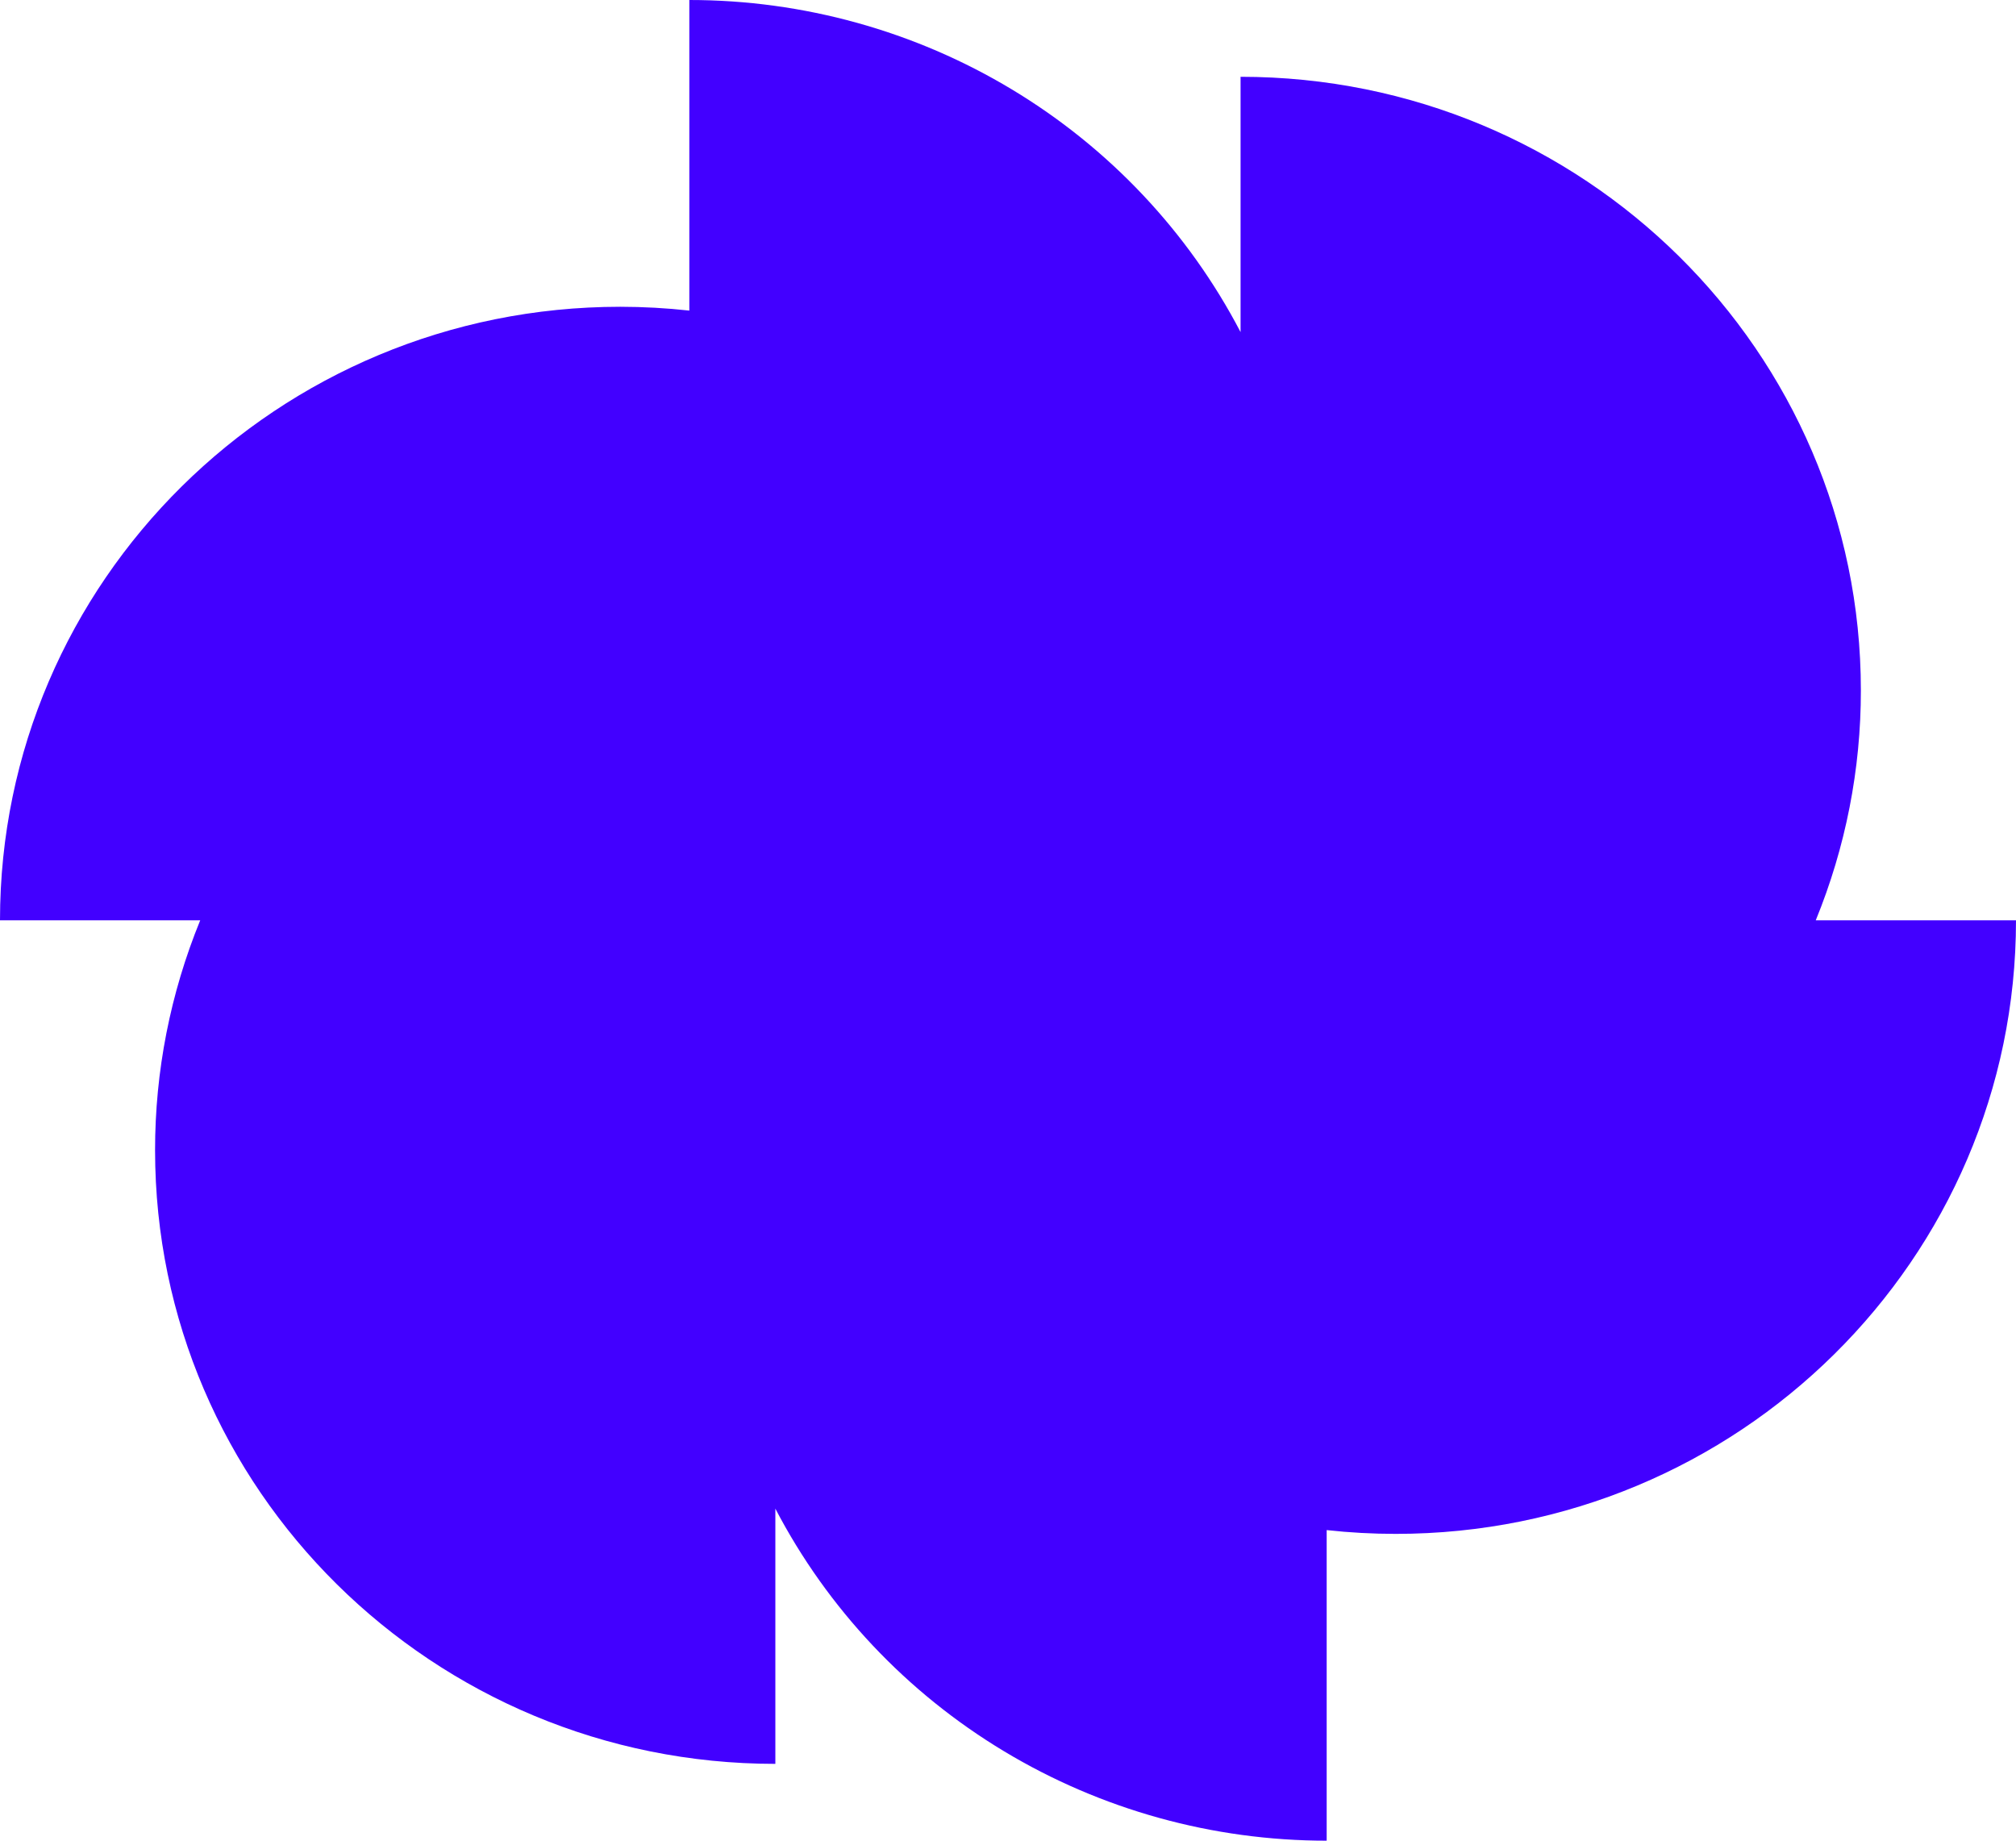 <?xml version="1.0" encoding="UTF-8"?> <svg xmlns="http://www.w3.org/2000/svg" width="690" height="630" viewBox="0 0 690 630" fill="none"><path d="M621.462 314.995C631.688 289.986 636.932 263.257 636.906 236.279C636.906 120.297 541.851 26.282 424.599 26.282V113.666C406.728 79.416 379.67 50.693 346.391 30.644C313.112 10.594 274.896 -0.007 235.93 3.95736e-06V106.304C228.084 105.438 220.195 105.002 212.299 104.998C95.046 104.998 0 199.023 0 314.995H68.523C58.295 340.005 53.05 366.733 53.075 393.712C53.075 509.694 148.13 603.708 265.374 603.708V516.352C283.253 550.599 310.316 579.322 343.6 599.366C376.883 619.416 415.103 630.011 454.072 630V523.696C461.915 524.559 469.801 524.992 477.693 524.993C594.925 524.993 690 430.977 690 314.995H621.462Z" fill="#4200FF"></path></svg> 